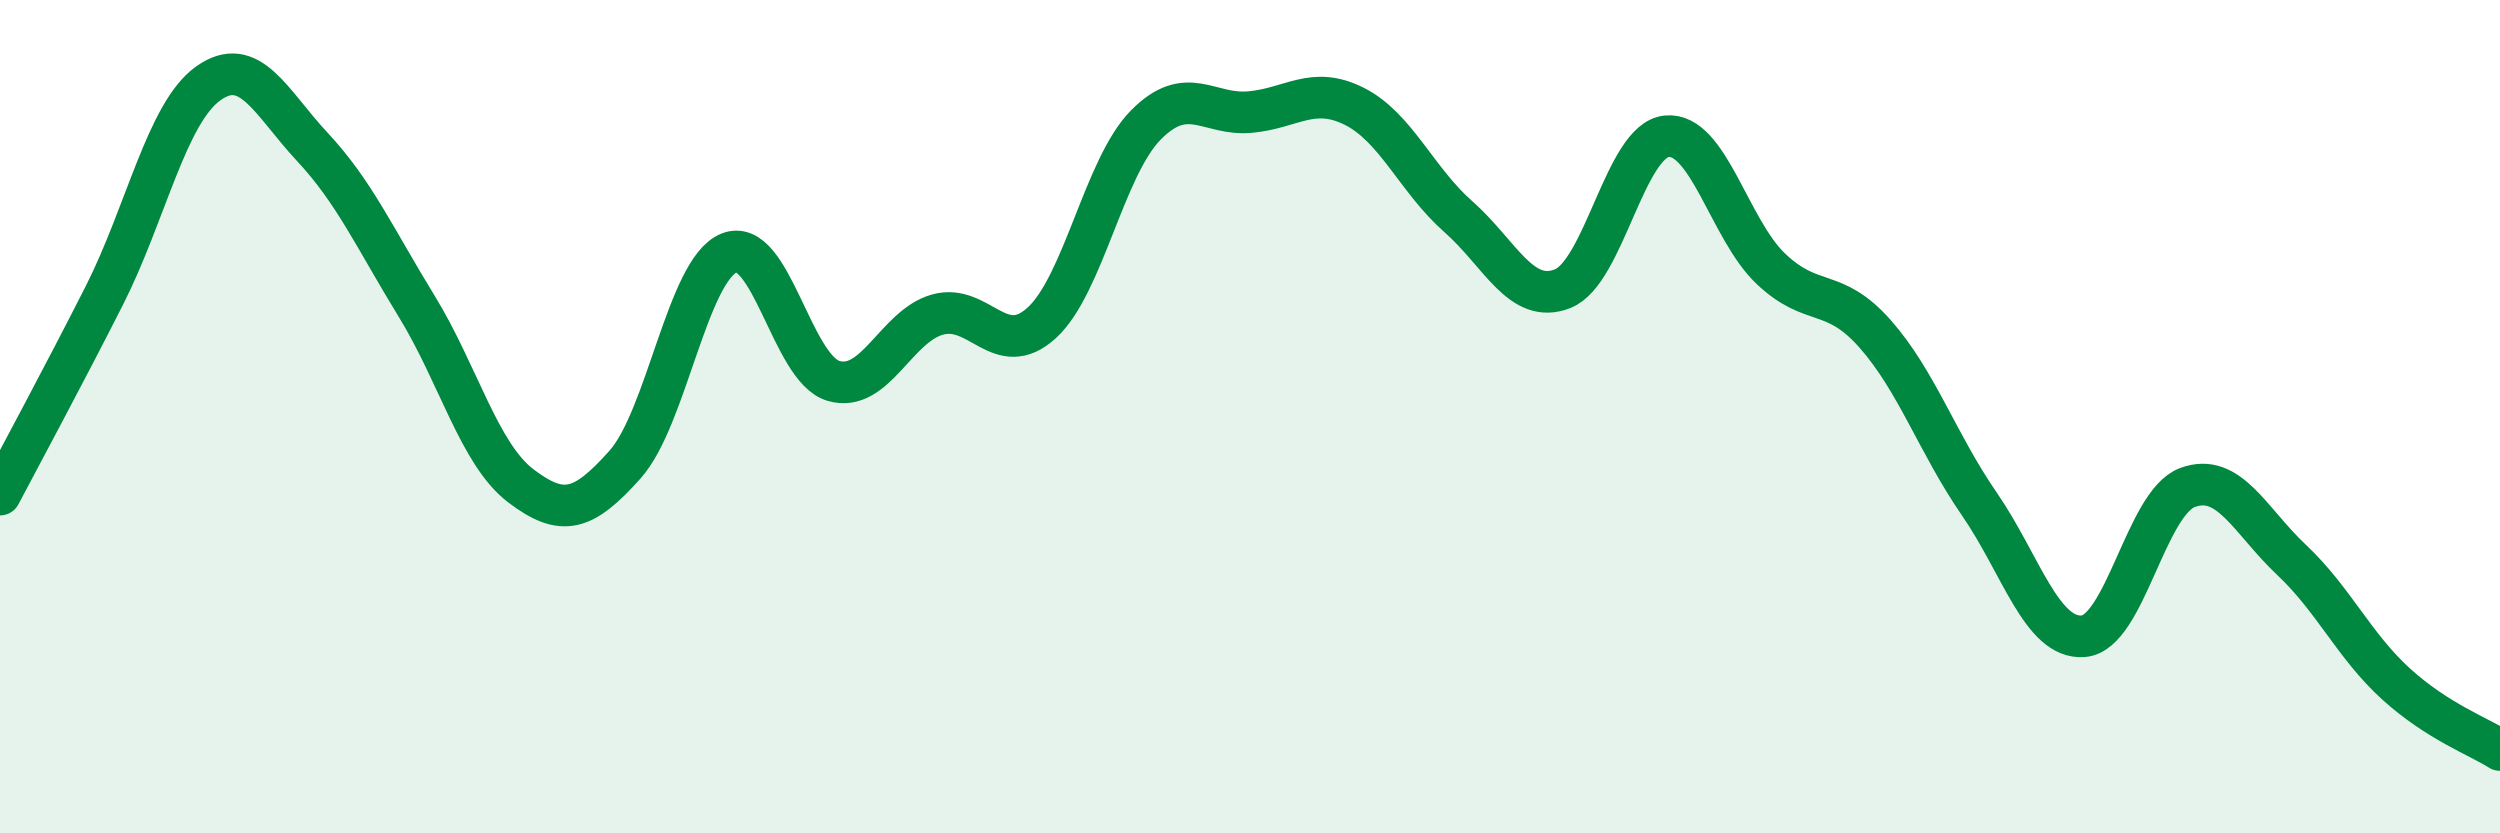
    <svg width="60" height="20" viewBox="0 0 60 20" xmlns="http://www.w3.org/2000/svg">
      <path
        d="M 0,11.87 C 0.5,10.92 1.5,9.07 2.5,7.1 C 3.5,5.13 4,2.71 5,2 C 6,1.29 6.5,2.46 7.5,3.53 C 8.5,4.6 9,5.72 10,7.35 C 11,8.98 11.5,10.9 12.5,11.66 C 13.5,12.42 14,12.27 15,11.15 C 16,10.03 16.5,6.47 17.5,6.07 C 18.5,5.67 19,8.84 20,9.14 C 21,9.44 21.5,7.83 22.5,7.55 C 23.5,7.27 24,8.66 25,7.75 C 26,6.84 26.5,4.01 27.5,3 C 28.5,1.99 29,2.78 30,2.69 C 31,2.6 31.5,2.05 32.5,2.55 C 33.5,3.05 34,4.32 35,5.2 C 36,6.08 36.5,7.32 37.5,6.93 C 38.5,6.54 39,3.37 40,3.27 C 41,3.17 41.5,5.5 42.5,6.45 C 43.5,7.4 44,6.88 45,8.01 C 46,9.14 46.5,10.64 47.5,12.09 C 48.5,13.54 49,15.35 50,15.27 C 51,15.19 51.5,12.07 52.5,11.7 C 53.5,11.33 54,12.5 55,13.44 C 56,14.38 56.5,15.5 57.5,16.41 C 58.5,17.32 59.5,17.68 60,18L60 20L0 20Z"
        fill="#008740"
        opacity="0.1"
        stroke-linecap="round"
        stroke-linejoin="round"
      />
      <path
        d="M 0,11.87 C 0.5,10.92 1.5,9.07 2.5,7.1 C 3.5,5.13 4,2.71 5,2 C 6,1.29 6.5,2.46 7.5,3.53 C 8.5,4.6 9,5.72 10,7.35 C 11,8.98 11.5,10.9 12.5,11.66 C 13.5,12.42 14,12.27 15,11.15 C 16,10.03 16.5,6.47 17.5,6.07 C 18.5,5.67 19,8.84 20,9.14 C 21,9.44 21.5,7.83 22.5,7.55 C 23.5,7.27 24,8.66 25,7.75 C 26,6.84 26.5,4.01 27.5,3 C 28.5,1.99 29,2.78 30,2.69 C 31,2.6 31.5,2.05 32.5,2.55 C 33.5,3.05 34,4.32 35,5.2 C 36,6.08 36.5,7.32 37.5,6.93 C 38.5,6.54 39,3.37 40,3.27 C 41,3.17 41.5,5.5 42.5,6.45 C 43.5,7.4 44,6.88 45,8.01 C 46,9.14 46.5,10.64 47.5,12.09 C 48.5,13.54 49,15.35 50,15.27 C 51,15.19 51.5,12.07 52.5,11.7 C 53.5,11.33 54,12.5 55,13.44 C 56,14.38 56.5,15.5 57.5,16.41 C 58.5,17.32 59.5,17.68 60,18"
        stroke="#008740"
        stroke-width="1"
        fill="none"
        stroke-linecap="round"
        stroke-linejoin="round"
      />
    </svg>
  